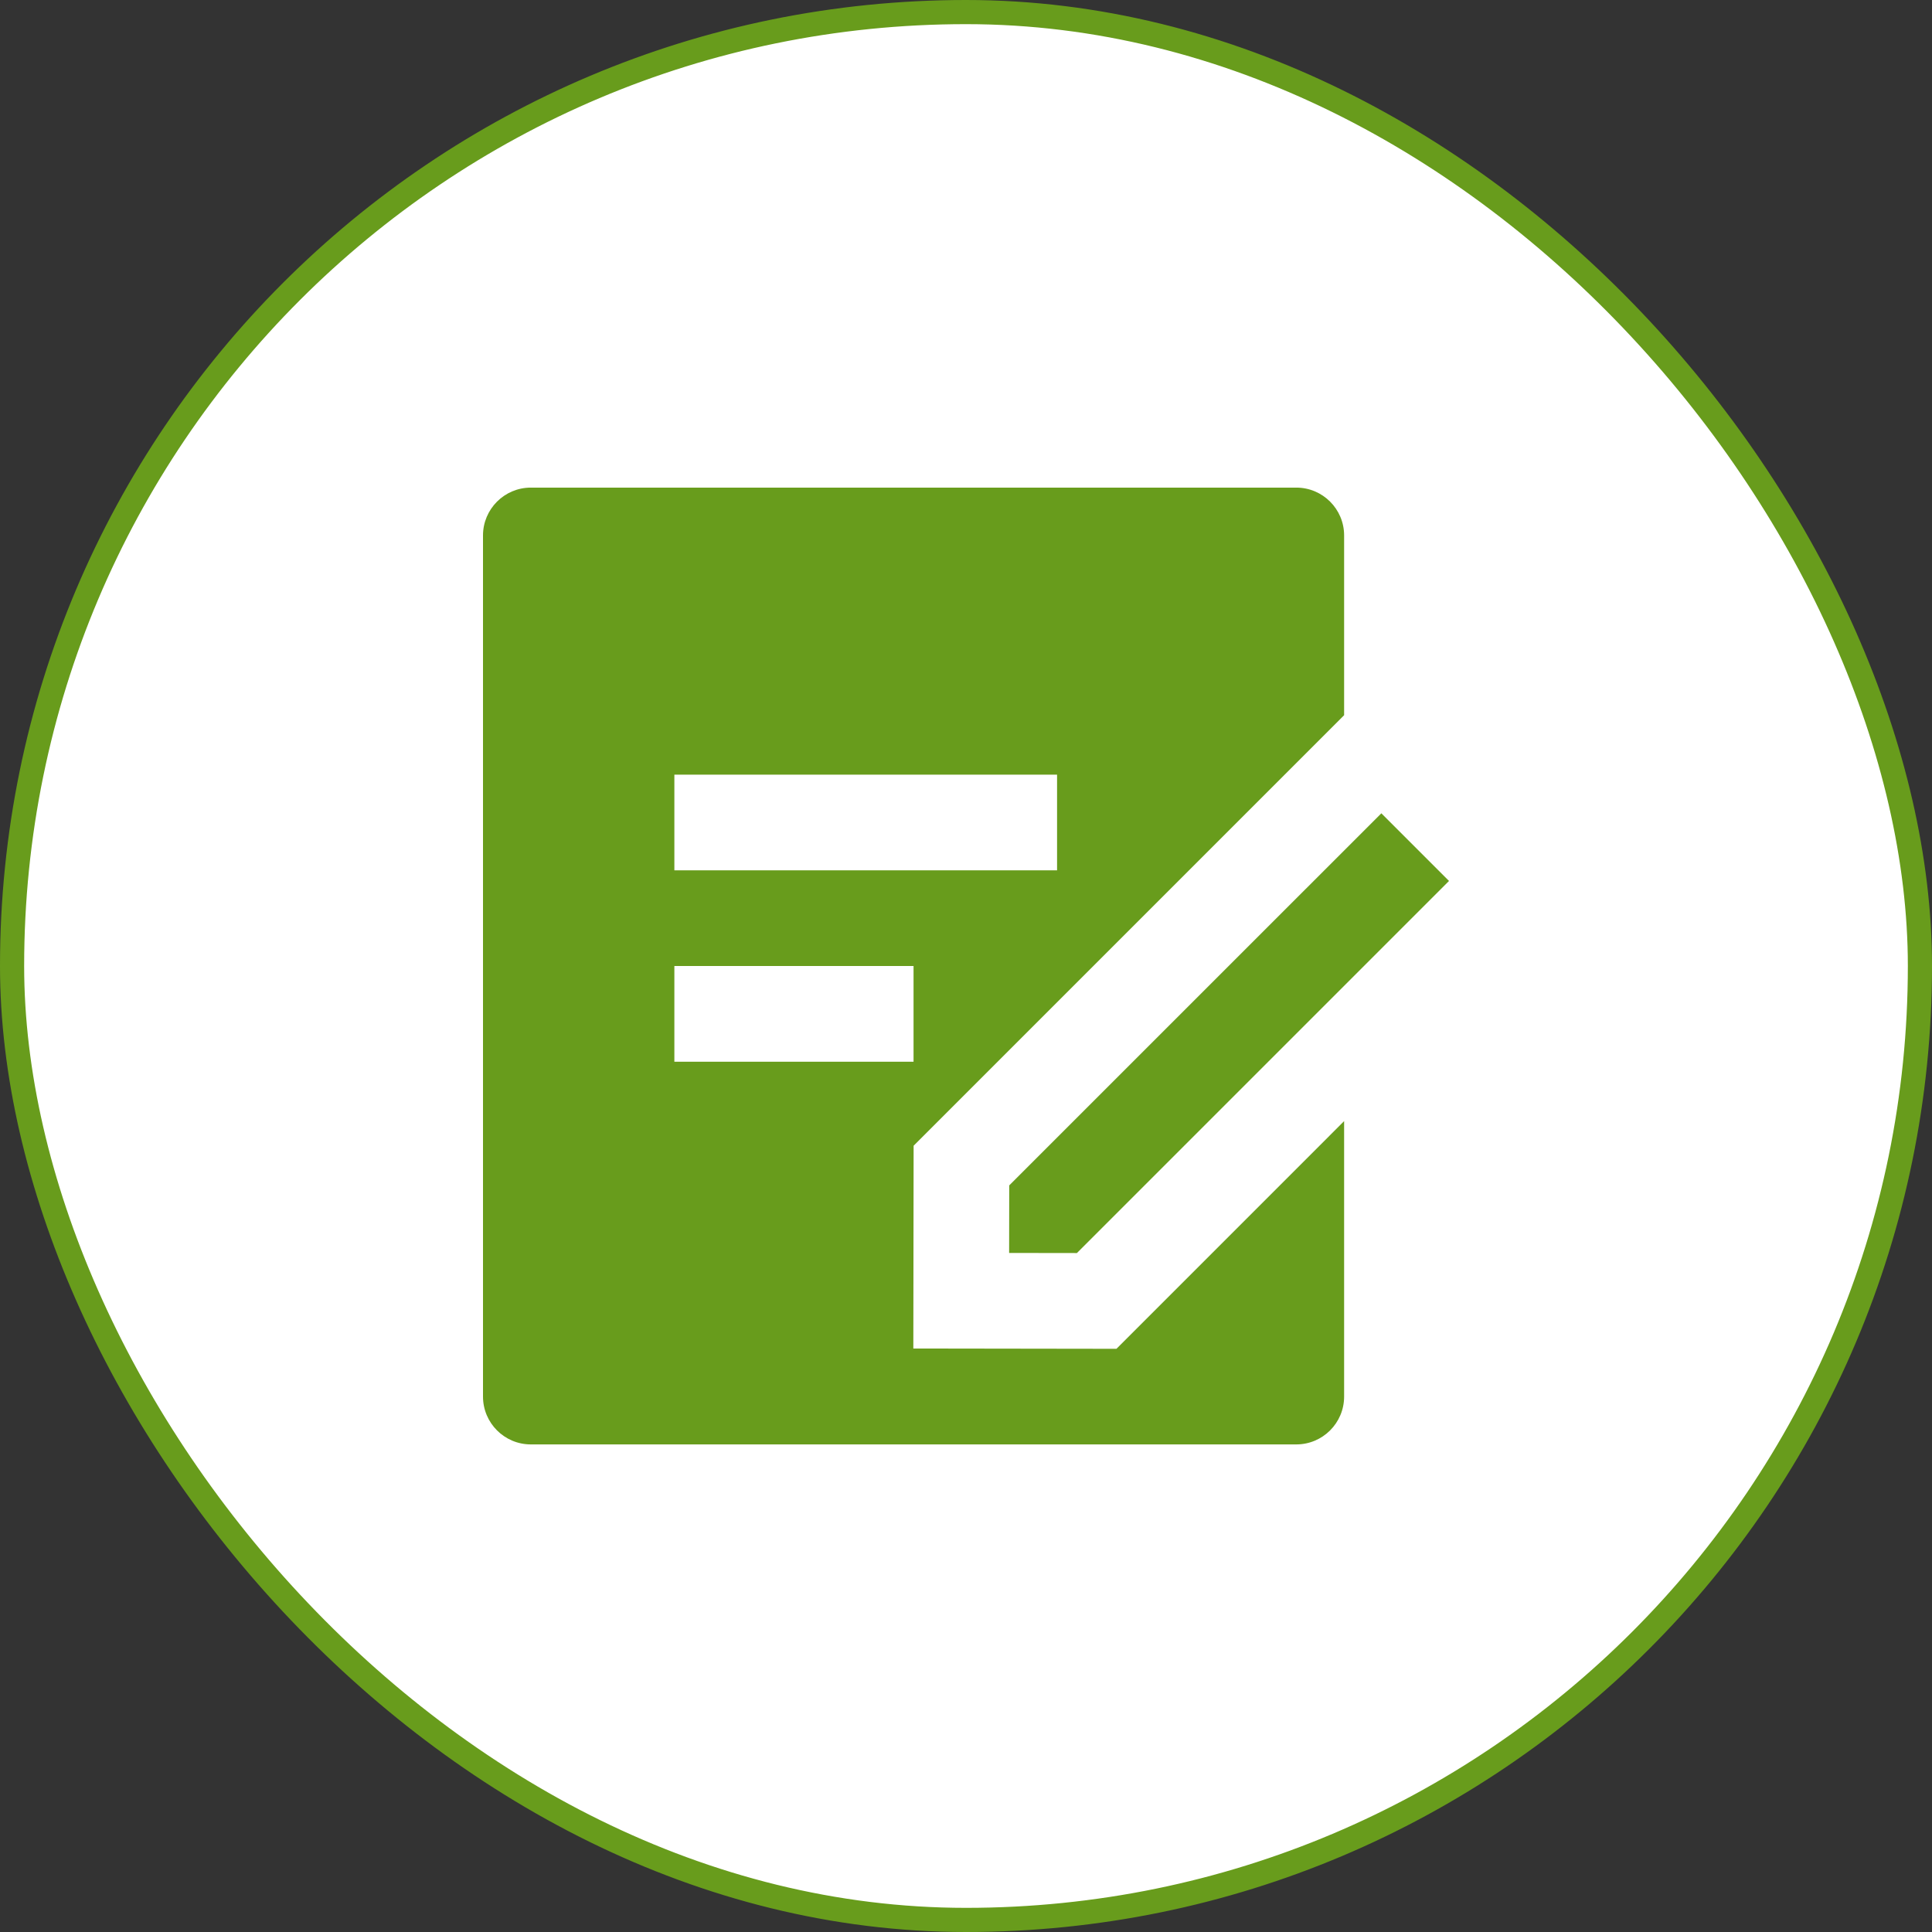 <svg width="80" height="80" viewBox="0 0 80 80" fill="none" xmlns="http://www.w3.org/2000/svg">
<rect x="0" y="0" width="80" height="80" fill="#333333" stroke="none"/>
<rect x="0.5" y="0.5" width="79" height="79" rx="39.5" fill="white"/>
<rect x="0.5" y="0.5" width="79" height="79" rx="39.5" stroke="#689C1C"/>
<path d="M53.676 20.191C54.77 20.191 55.657 21.078 55.657 22.172V29.615L37.831 47.442L37.819 55.839L46.23 55.851L55.657 46.423V57.829C55.657 58.923 54.77 59.81 53.676 59.81H21.981C20.887 59.81 20 58.923 20 57.829V22.172C20 21.078 20.887 20.191 21.981 20.191H53.676ZM57.199 33.677L60 36.478L44.592 51.886L41.786 51.882L41.79 49.085L57.199 33.677ZM37.828 40.001H27.924V43.963H37.828V40.001ZM43.771 32.077H27.924V36.039H43.771V32.077Z" fill="#689C1C"/>
</svg>
